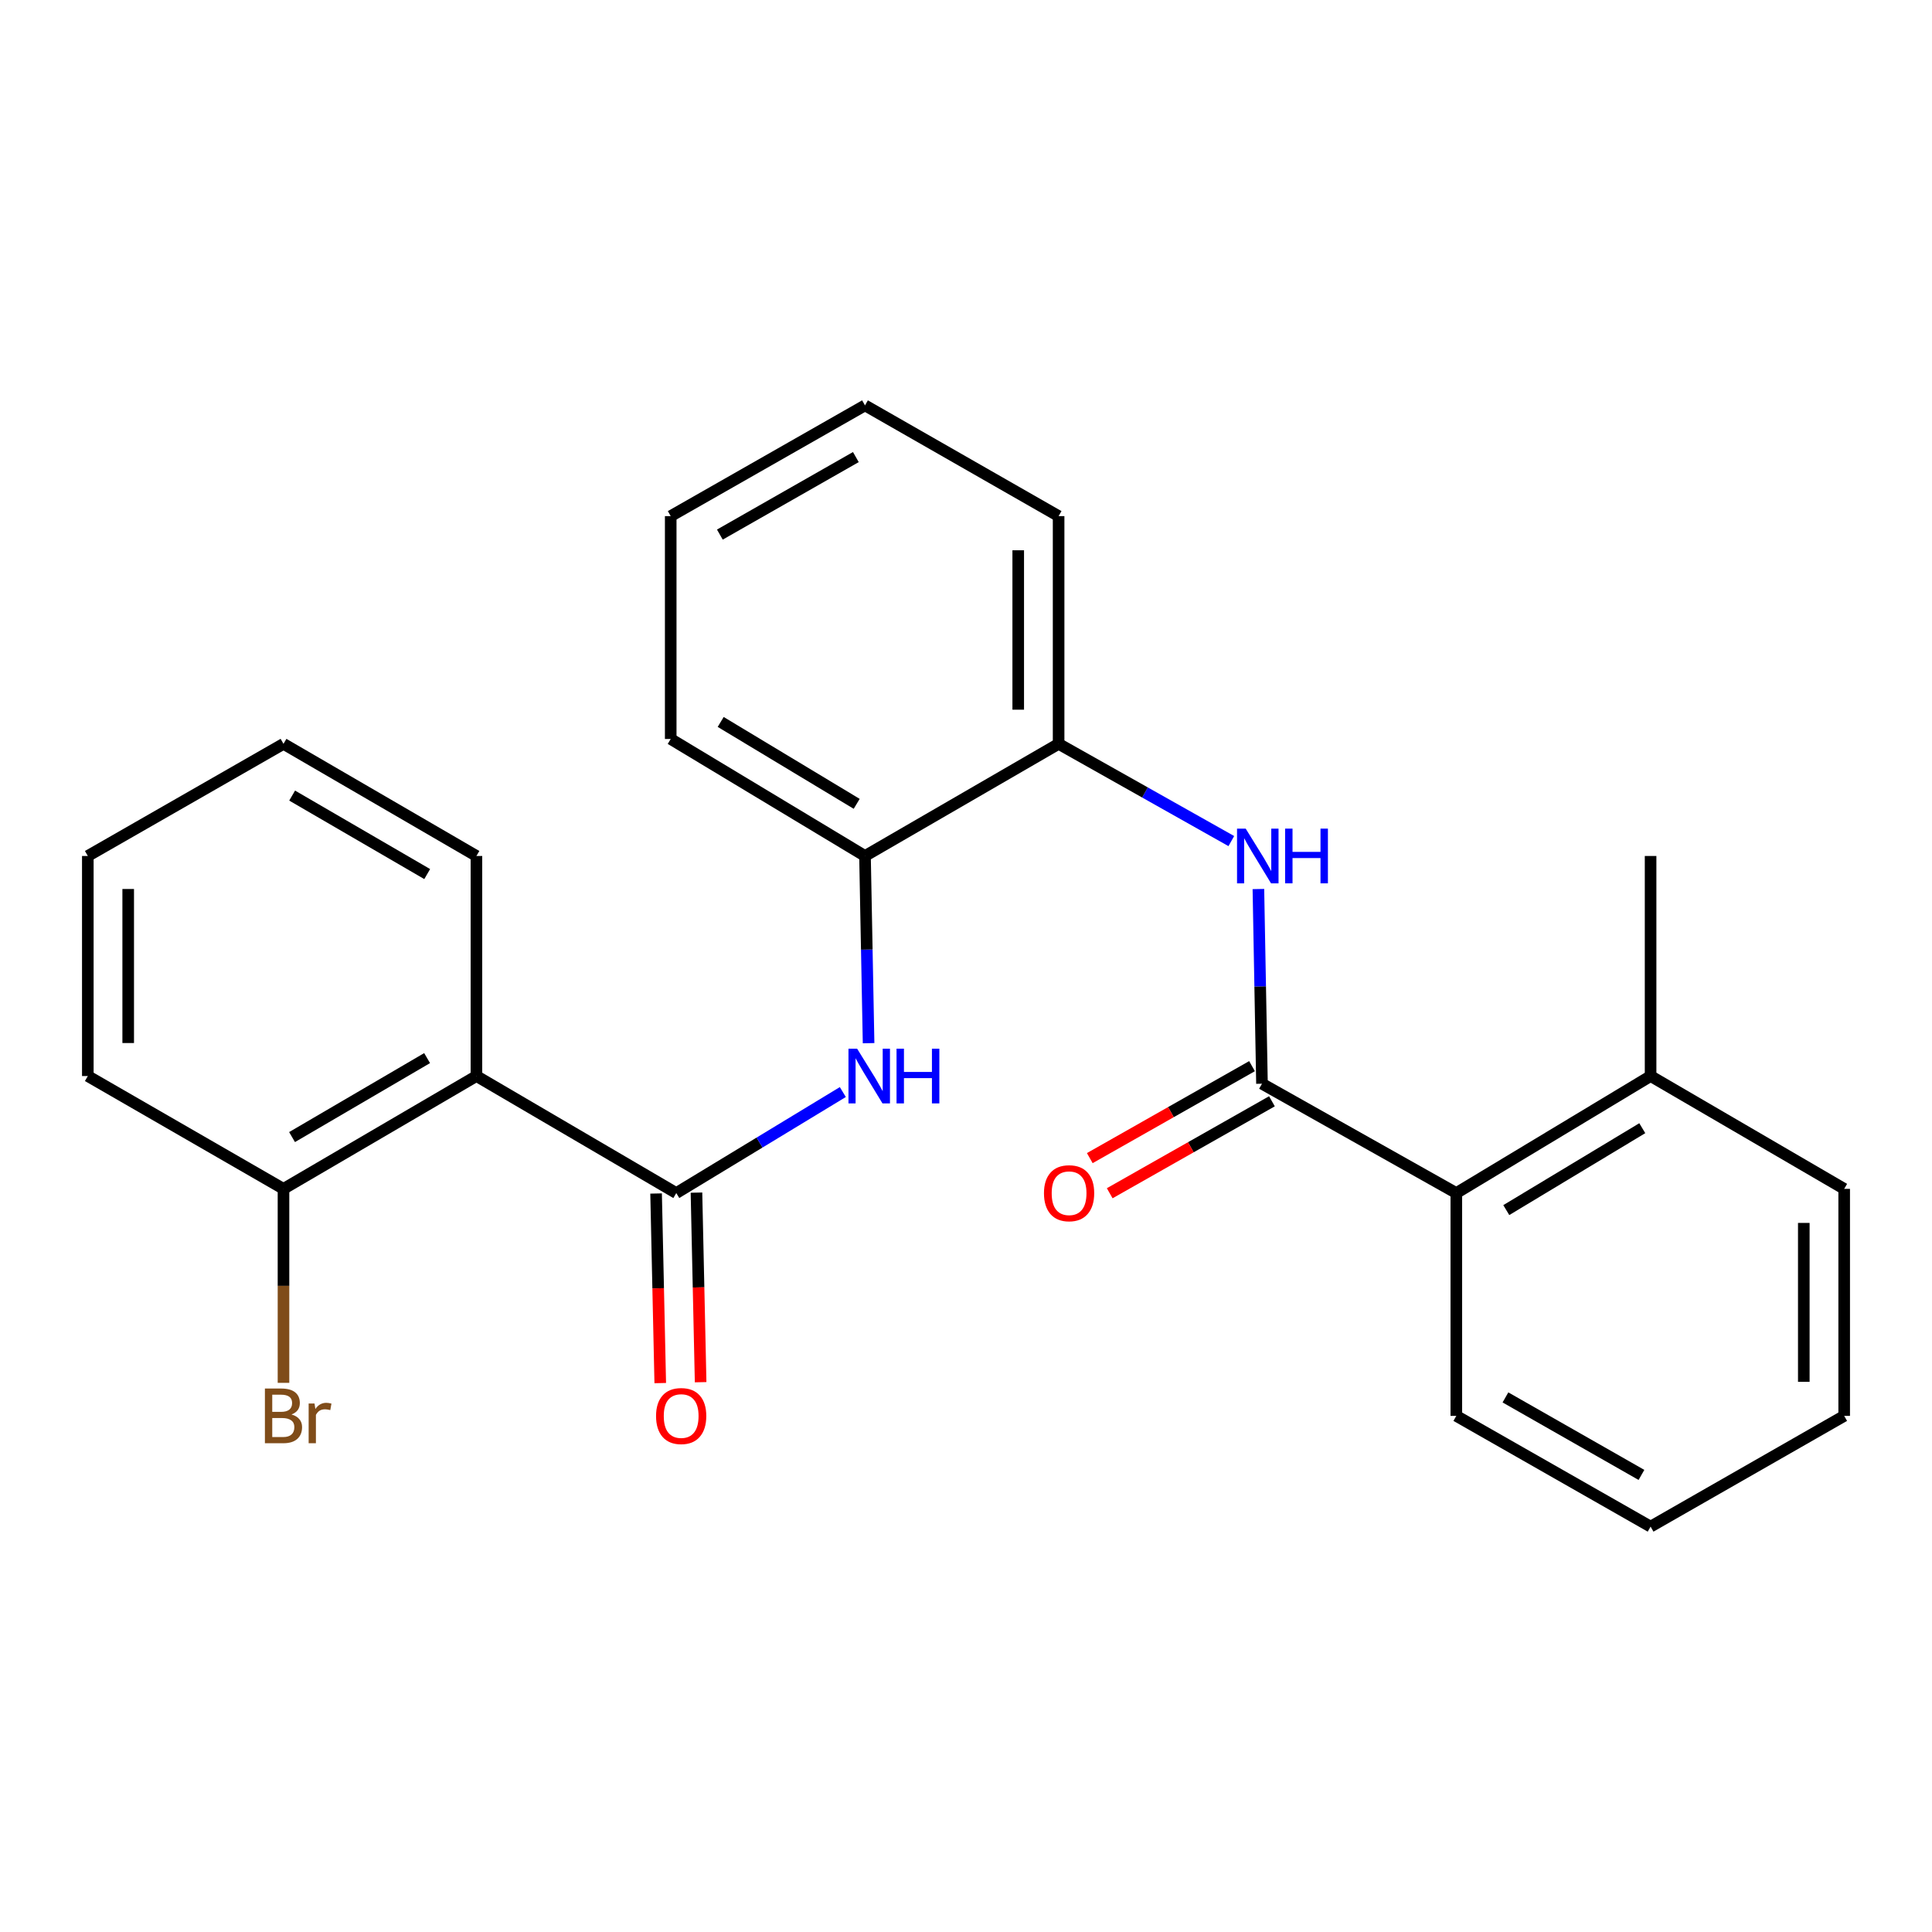<?xml version='1.0' encoding='iso-8859-1'?>
<svg version='1.1' baseProfile='full'
              xmlns='http://www.w3.org/2000/svg'
                      xmlns:rdkit='http://www.rdkit.org/xml'
                      xmlns:xlink='http://www.w3.org/1999/xlink'
                  xml:space='preserve'
width='1000px' height='1000px' viewBox='0 0 1000 1000'>
<!-- END OF HEADER -->
<rect style='opacity:1.0;fill:#FFFFFF;stroke:none' width='1000' height='1000' x='0' y='0'> </rect>
<path class='bond-1' d='M 350.041,617.526 L 246.6,556.958' style='fill:none;fill-rule:evenodd;stroke:#000000;stroke-width:6px;stroke-linecap:butt;stroke-linejoin:miter;stroke-opacity:1' />
<path class='bond-2' d='M 350.041,617.526 L 393.143,591.384' style='fill:none;fill-rule:evenodd;stroke:#000000;stroke-width:6px;stroke-linecap:butt;stroke-linejoin:miter;stroke-opacity:1' />
<path class='bond-2' d='M 393.143,591.384 L 436.245,565.242' style='fill:none;fill-rule:evenodd;stroke:#0000FF;stroke-width:6px;stroke-linecap:butt;stroke-linejoin:miter;stroke-opacity:1' />
<path class='bond-8' d='M 339.592,617.756 L 340.669,666.82' style='fill:none;fill-rule:evenodd;stroke:#000000;stroke-width:6px;stroke-linecap:butt;stroke-linejoin:miter;stroke-opacity:1' />
<path class='bond-8' d='M 340.669,666.82 L 341.746,715.884' style='fill:none;fill-rule:evenodd;stroke:#FF0000;stroke-width:6px;stroke-linecap:butt;stroke-linejoin:miter;stroke-opacity:1' />
<path class='bond-8' d='M 360.489,617.297 L 361.566,666.361' style='fill:none;fill-rule:evenodd;stroke:#000000;stroke-width:6px;stroke-linecap:butt;stroke-linejoin:miter;stroke-opacity:1' />
<path class='bond-8' d='M 361.566,666.361 L 362.643,715.425' style='fill:none;fill-rule:evenodd;stroke:#FF0000;stroke-width:6px;stroke-linecap:butt;stroke-linejoin:miter;stroke-opacity:1' />
<path class='bond-0' d='M 653.199,560.929 L 652.271,510.545' style='fill:none;fill-rule:evenodd;stroke:#000000;stroke-width:6px;stroke-linecap:butt;stroke-linejoin:miter;stroke-opacity:1' />
<path class='bond-0' d='M 652.271,510.545 L 651.343,460.161' style='fill:none;fill-rule:evenodd;stroke:#0000FF;stroke-width:6px;stroke-linecap:butt;stroke-linejoin:miter;stroke-opacity:1' />
<path class='bond-4' d='M 653.199,560.929 L 753.783,617.526' style='fill:none;fill-rule:evenodd;stroke:#000000;stroke-width:6px;stroke-linecap:butt;stroke-linejoin:miter;stroke-opacity:1' />
<path class='bond-9' d='M 648.045,551.837 L 606.059,575.638' style='fill:none;fill-rule:evenodd;stroke:#000000;stroke-width:6px;stroke-linecap:butt;stroke-linejoin:miter;stroke-opacity:1' />
<path class='bond-9' d='M 606.059,575.638 L 564.073,599.439' style='fill:none;fill-rule:evenodd;stroke:#FF0000;stroke-width:6px;stroke-linecap:butt;stroke-linejoin:miter;stroke-opacity:1' />
<path class='bond-9' d='M 658.353,570.021 L 616.367,593.821' style='fill:none;fill-rule:evenodd;stroke:#000000;stroke-width:6px;stroke-linecap:butt;stroke-linejoin:miter;stroke-opacity:1' />
<path class='bond-9' d='M 616.367,593.821 L 574.381,617.622' style='fill:none;fill-rule:evenodd;stroke:#FF0000;stroke-width:6px;stroke-linecap:butt;stroke-linejoin:miter;stroke-opacity:1' />
<path class='bond-7' d='M 246.6,556.958 L 146.736,615.355' style='fill:none;fill-rule:evenodd;stroke:#000000;stroke-width:6px;stroke-linecap:butt;stroke-linejoin:miter;stroke-opacity:1' />
<path class='bond-7' d='M 221.069,547.674 L 151.164,588.552' style='fill:none;fill-rule:evenodd;stroke:#000000;stroke-width:6px;stroke-linecap:butt;stroke-linejoin:miter;stroke-opacity:1' />
<path class='bond-12' d='M 246.6,556.958 L 246.6,443.054' style='fill:none;fill-rule:evenodd;stroke:#000000;stroke-width:6px;stroke-linecap:butt;stroke-linejoin:miter;stroke-opacity:1' />
<path class='bond-5' d='M 449.579,539.949 L 448.651,491.502' style='fill:none;fill-rule:evenodd;stroke:#0000FF;stroke-width:6px;stroke-linecap:butt;stroke-linejoin:miter;stroke-opacity:1' />
<path class='bond-5' d='M 448.651,491.502 L 447.722,443.054' style='fill:none;fill-rule:evenodd;stroke:#000000;stroke-width:6px;stroke-linecap:butt;stroke-linejoin:miter;stroke-opacity:1' />
<path class='bond-3' d='M 637.33,435.343 L 592.632,410.18' style='fill:none;fill-rule:evenodd;stroke:#0000FF;stroke-width:6px;stroke-linecap:butt;stroke-linejoin:miter;stroke-opacity:1' />
<path class='bond-3' d='M 592.632,410.18 L 547.935,385.017' style='fill:none;fill-rule:evenodd;stroke:#000000;stroke-width:6px;stroke-linecap:butt;stroke-linejoin:miter;stroke-opacity:1' />
<path class='bond-10' d='M 753.783,617.526 L 854.344,556.958' style='fill:none;fill-rule:evenodd;stroke:#000000;stroke-width:6px;stroke-linecap:butt;stroke-linejoin:miter;stroke-opacity:1' />
<path class='bond-10' d='M 779.652,626.346 L 850.044,583.948' style='fill:none;fill-rule:evenodd;stroke:#000000;stroke-width:6px;stroke-linecap:butt;stroke-linejoin:miter;stroke-opacity:1' />
<path class='bond-13' d='M 753.783,617.526 L 753.783,732.858' style='fill:none;fill-rule:evenodd;stroke:#000000;stroke-width:6px;stroke-linecap:butt;stroke-linejoin:miter;stroke-opacity:1' />
<path class='bond-6' d='M 447.722,443.054 L 547.935,385.017' style='fill:none;fill-rule:evenodd;stroke:#000000;stroke-width:6px;stroke-linecap:butt;stroke-linejoin:miter;stroke-opacity:1' />
<path class='bond-15' d='M 447.722,443.054 L 347.161,382.497' style='fill:none;fill-rule:evenodd;stroke:#000000;stroke-width:6px;stroke-linecap:butt;stroke-linejoin:miter;stroke-opacity:1' />
<path class='bond-15' d='M 443.421,416.065 L 373.028,373.675' style='fill:none;fill-rule:evenodd;stroke:#000000;stroke-width:6px;stroke-linecap:butt;stroke-linejoin:miter;stroke-opacity:1' />
<path class='bond-14' d='M 547.935,385.017 L 547.935,267.142' style='fill:none;fill-rule:evenodd;stroke:#000000;stroke-width:6px;stroke-linecap:butt;stroke-linejoin:miter;stroke-opacity:1' />
<path class='bond-14' d='M 527.033,367.335 L 527.033,284.823' style='fill:none;fill-rule:evenodd;stroke:#000000;stroke-width:6px;stroke-linecap:butt;stroke-linejoin:miter;stroke-opacity:1' />
<path class='bond-11' d='M 146.736,615.355 L 146.736,665.558' style='fill:none;fill-rule:evenodd;stroke:#000000;stroke-width:6px;stroke-linecap:butt;stroke-linejoin:miter;stroke-opacity:1' />
<path class='bond-11' d='M 146.736,665.558 L 146.736,715.761' style='fill:none;fill-rule:evenodd;stroke:#7F4C19;stroke-width:6px;stroke-linecap:butt;stroke-linejoin:miter;stroke-opacity:1' />
<path class='bond-16' d='M 146.736,615.355 L 45.455,556.958' style='fill:none;fill-rule:evenodd;stroke:#000000;stroke-width:6px;stroke-linecap:butt;stroke-linejoin:miter;stroke-opacity:1' />
<path class='bond-17' d='M 854.344,556.958 L 854.344,443.054' style='fill:none;fill-rule:evenodd;stroke:#000000;stroke-width:6px;stroke-linecap:butt;stroke-linejoin:miter;stroke-opacity:1' />
<path class='bond-18' d='M 854.344,556.958 L 954.545,615.355' style='fill:none;fill-rule:evenodd;stroke:#000000;stroke-width:6px;stroke-linecap:butt;stroke-linejoin:miter;stroke-opacity:1' />
<path class='bond-19' d='M 246.6,443.054 L 146.736,385.017' style='fill:none;fill-rule:evenodd;stroke:#000000;stroke-width:6px;stroke-linecap:butt;stroke-linejoin:miter;stroke-opacity:1' />
<path class='bond-19' d='M 221.118,452.42 L 151.213,411.794' style='fill:none;fill-rule:evenodd;stroke:#000000;stroke-width:6px;stroke-linecap:butt;stroke-linejoin:miter;stroke-opacity:1' />
<path class='bond-20' d='M 753.783,732.858 L 854.344,790.176' style='fill:none;fill-rule:evenodd;stroke:#000000;stroke-width:6px;stroke-linecap:butt;stroke-linejoin:miter;stroke-opacity:1' />
<path class='bond-20' d='M 779.218,723.297 L 849.611,763.419' style='fill:none;fill-rule:evenodd;stroke:#000000;stroke-width:6px;stroke-linecap:butt;stroke-linejoin:miter;stroke-opacity:1' />
<path class='bond-26' d='M 547.935,267.142 L 447.722,209.824' style='fill:none;fill-rule:evenodd;stroke:#000000;stroke-width:6px;stroke-linecap:butt;stroke-linejoin:miter;stroke-opacity:1' />
<path class='bond-22' d='M 347.161,382.497 L 347.161,267.142' style='fill:none;fill-rule:evenodd;stroke:#000000;stroke-width:6px;stroke-linecap:butt;stroke-linejoin:miter;stroke-opacity:1' />
<path class='bond-25' d='M 45.455,556.958 L 45.455,443.054' style='fill:none;fill-rule:evenodd;stroke:#000000;stroke-width:6px;stroke-linecap:butt;stroke-linejoin:miter;stroke-opacity:1' />
<path class='bond-25' d='M 66.356,539.872 L 66.356,460.14' style='fill:none;fill-rule:evenodd;stroke:#000000;stroke-width:6px;stroke-linecap:butt;stroke-linejoin:miter;stroke-opacity:1' />
<path class='bond-27' d='M 954.545,615.355 L 954.545,732.858' style='fill:none;fill-rule:evenodd;stroke:#000000;stroke-width:6px;stroke-linecap:butt;stroke-linejoin:miter;stroke-opacity:1' />
<path class='bond-27' d='M 933.644,632.98 L 933.644,715.233' style='fill:none;fill-rule:evenodd;stroke:#000000;stroke-width:6px;stroke-linecap:butt;stroke-linejoin:miter;stroke-opacity:1' />
<path class='bond-24' d='M 146.736,385.017 L 45.455,443.054' style='fill:none;fill-rule:evenodd;stroke:#000000;stroke-width:6px;stroke-linecap:butt;stroke-linejoin:miter;stroke-opacity:1' />
<path class='bond-23' d='M 854.344,790.176 L 954.545,732.858' style='fill:none;fill-rule:evenodd;stroke:#000000;stroke-width:6px;stroke-linecap:butt;stroke-linejoin:miter;stroke-opacity:1' />
<path class='bond-21' d='M 447.722,209.824 L 347.161,267.142' style='fill:none;fill-rule:evenodd;stroke:#000000;stroke-width:6px;stroke-linecap:butt;stroke-linejoin:miter;stroke-opacity:1' />
<path class='bond-21' d='M 442.988,236.581 L 372.596,276.703' style='fill:none;fill-rule:evenodd;stroke:#000000;stroke-width:6px;stroke-linecap:butt;stroke-linejoin:miter;stroke-opacity:1' />
<path  class='atom-3' d='M 443.645 542.798
L 452.925 557.798
Q 453.845 559.278, 455.325 561.958
Q 456.805 564.638, 456.885 564.798
L 456.885 542.798
L 460.645 542.798
L 460.645 571.118
L 456.765 571.118
L 446.805 554.718
Q 445.645 552.798, 444.405 550.598
Q 443.205 548.398, 442.845 547.718
L 442.845 571.118
L 439.165 571.118
L 439.165 542.798
L 443.645 542.798
' fill='#0000FF'/>
<path  class='atom-3' d='M 464.045 542.798
L 467.885 542.798
L 467.885 554.838
L 482.365 554.838
L 482.365 542.798
L 486.205 542.798
L 486.205 571.118
L 482.365 571.118
L 482.365 558.038
L 467.885 558.038
L 467.885 571.118
L 464.045 571.118
L 464.045 542.798
' fill='#0000FF'/>
<path  class='atom-4' d='M 644.767 428.894
L 654.047 443.894
Q 654.967 445.374, 656.447 448.054
Q 657.927 450.734, 658.007 450.894
L 658.007 428.894
L 661.767 428.894
L 661.767 457.214
L 657.887 457.214
L 647.927 440.814
Q 646.767 438.894, 645.527 436.694
Q 644.327 434.494, 643.967 433.814
L 643.967 457.214
L 640.287 457.214
L 640.287 428.894
L 644.767 428.894
' fill='#0000FF'/>
<path  class='atom-4' d='M 665.167 428.894
L 669.007 428.894
L 669.007 440.934
L 683.487 440.934
L 683.487 428.894
L 687.327 428.894
L 687.327 457.214
L 683.487 457.214
L 683.487 444.134
L 669.007 444.134
L 669.007 457.214
L 665.167 457.214
L 665.167 428.894
' fill='#0000FF'/>
<path  class='atom-9' d='M 339.572 732.938
Q 339.572 726.138, 342.932 722.338
Q 346.292 718.538, 352.572 718.538
Q 358.852 718.538, 362.212 722.338
Q 365.572 726.138, 365.572 732.938
Q 365.572 739.818, 362.172 743.738
Q 358.772 747.618, 352.572 747.618
Q 346.332 747.618, 342.932 743.738
Q 339.572 739.858, 339.572 732.938
M 352.572 744.418
Q 356.892 744.418, 359.212 741.538
Q 361.572 738.618, 361.572 732.938
Q 361.572 727.378, 359.212 724.578
Q 356.892 721.738, 352.572 721.738
Q 348.252 721.738, 345.892 724.538
Q 343.572 727.338, 343.572 732.938
Q 343.572 738.658, 345.892 741.538
Q 348.252 744.418, 352.572 744.418
' fill='#FF0000'/>
<path  class='atom-10' d='M 540.358 617.606
Q 540.358 610.806, 543.718 607.006
Q 547.078 603.206, 553.358 603.206
Q 559.638 603.206, 562.998 607.006
Q 566.358 610.806, 566.358 617.606
Q 566.358 624.486, 562.958 628.406
Q 559.558 632.286, 553.358 632.286
Q 547.118 632.286, 543.718 628.406
Q 540.358 624.526, 540.358 617.606
M 553.358 629.086
Q 557.678 629.086, 559.998 626.206
Q 562.358 623.286, 562.358 617.606
Q 562.358 612.046, 559.998 609.246
Q 557.678 606.406, 553.358 606.406
Q 549.038 606.406, 546.678 609.206
Q 544.358 612.006, 544.358 617.606
Q 544.358 623.326, 546.678 626.206
Q 549.038 629.086, 553.358 629.086
' fill='#FF0000'/>
<path  class='atom-12' d='M 150.876 732.138
Q 153.596 732.898, 154.956 734.578
Q 156.356 736.218, 156.356 738.658
Q 156.356 742.578, 153.836 744.818
Q 151.356 747.018, 146.636 747.018
L 137.116 747.018
L 137.116 718.698
L 145.476 718.698
Q 150.316 718.698, 152.756 720.658
Q 155.196 722.618, 155.196 726.218
Q 155.196 730.498, 150.876 732.138
M 140.916 721.898
L 140.916 730.778
L 145.476 730.778
Q 148.276 730.778, 149.716 729.658
Q 151.196 728.498, 151.196 726.218
Q 151.196 721.898, 145.476 721.898
L 140.916 721.898
M 146.636 743.818
Q 149.396 743.818, 150.876 742.498
Q 152.356 741.178, 152.356 738.658
Q 152.356 736.338, 150.716 735.178
Q 149.116 733.978, 146.036 733.978
L 140.916 733.978
L 140.916 743.818
L 146.636 743.818
' fill='#7F4C19'/>
<path  class='atom-12' d='M 162.796 726.458
L 163.236 729.298
Q 165.396 726.098, 168.916 726.098
Q 170.036 726.098, 171.556 726.498
L 170.956 729.858
Q 169.236 729.458, 168.276 729.458
Q 166.596 729.458, 165.476 730.138
Q 164.396 730.778, 163.516 732.338
L 163.516 747.018
L 159.756 747.018
L 159.756 726.458
L 162.796 726.458
' fill='#7F4C19'/>
</svg>
